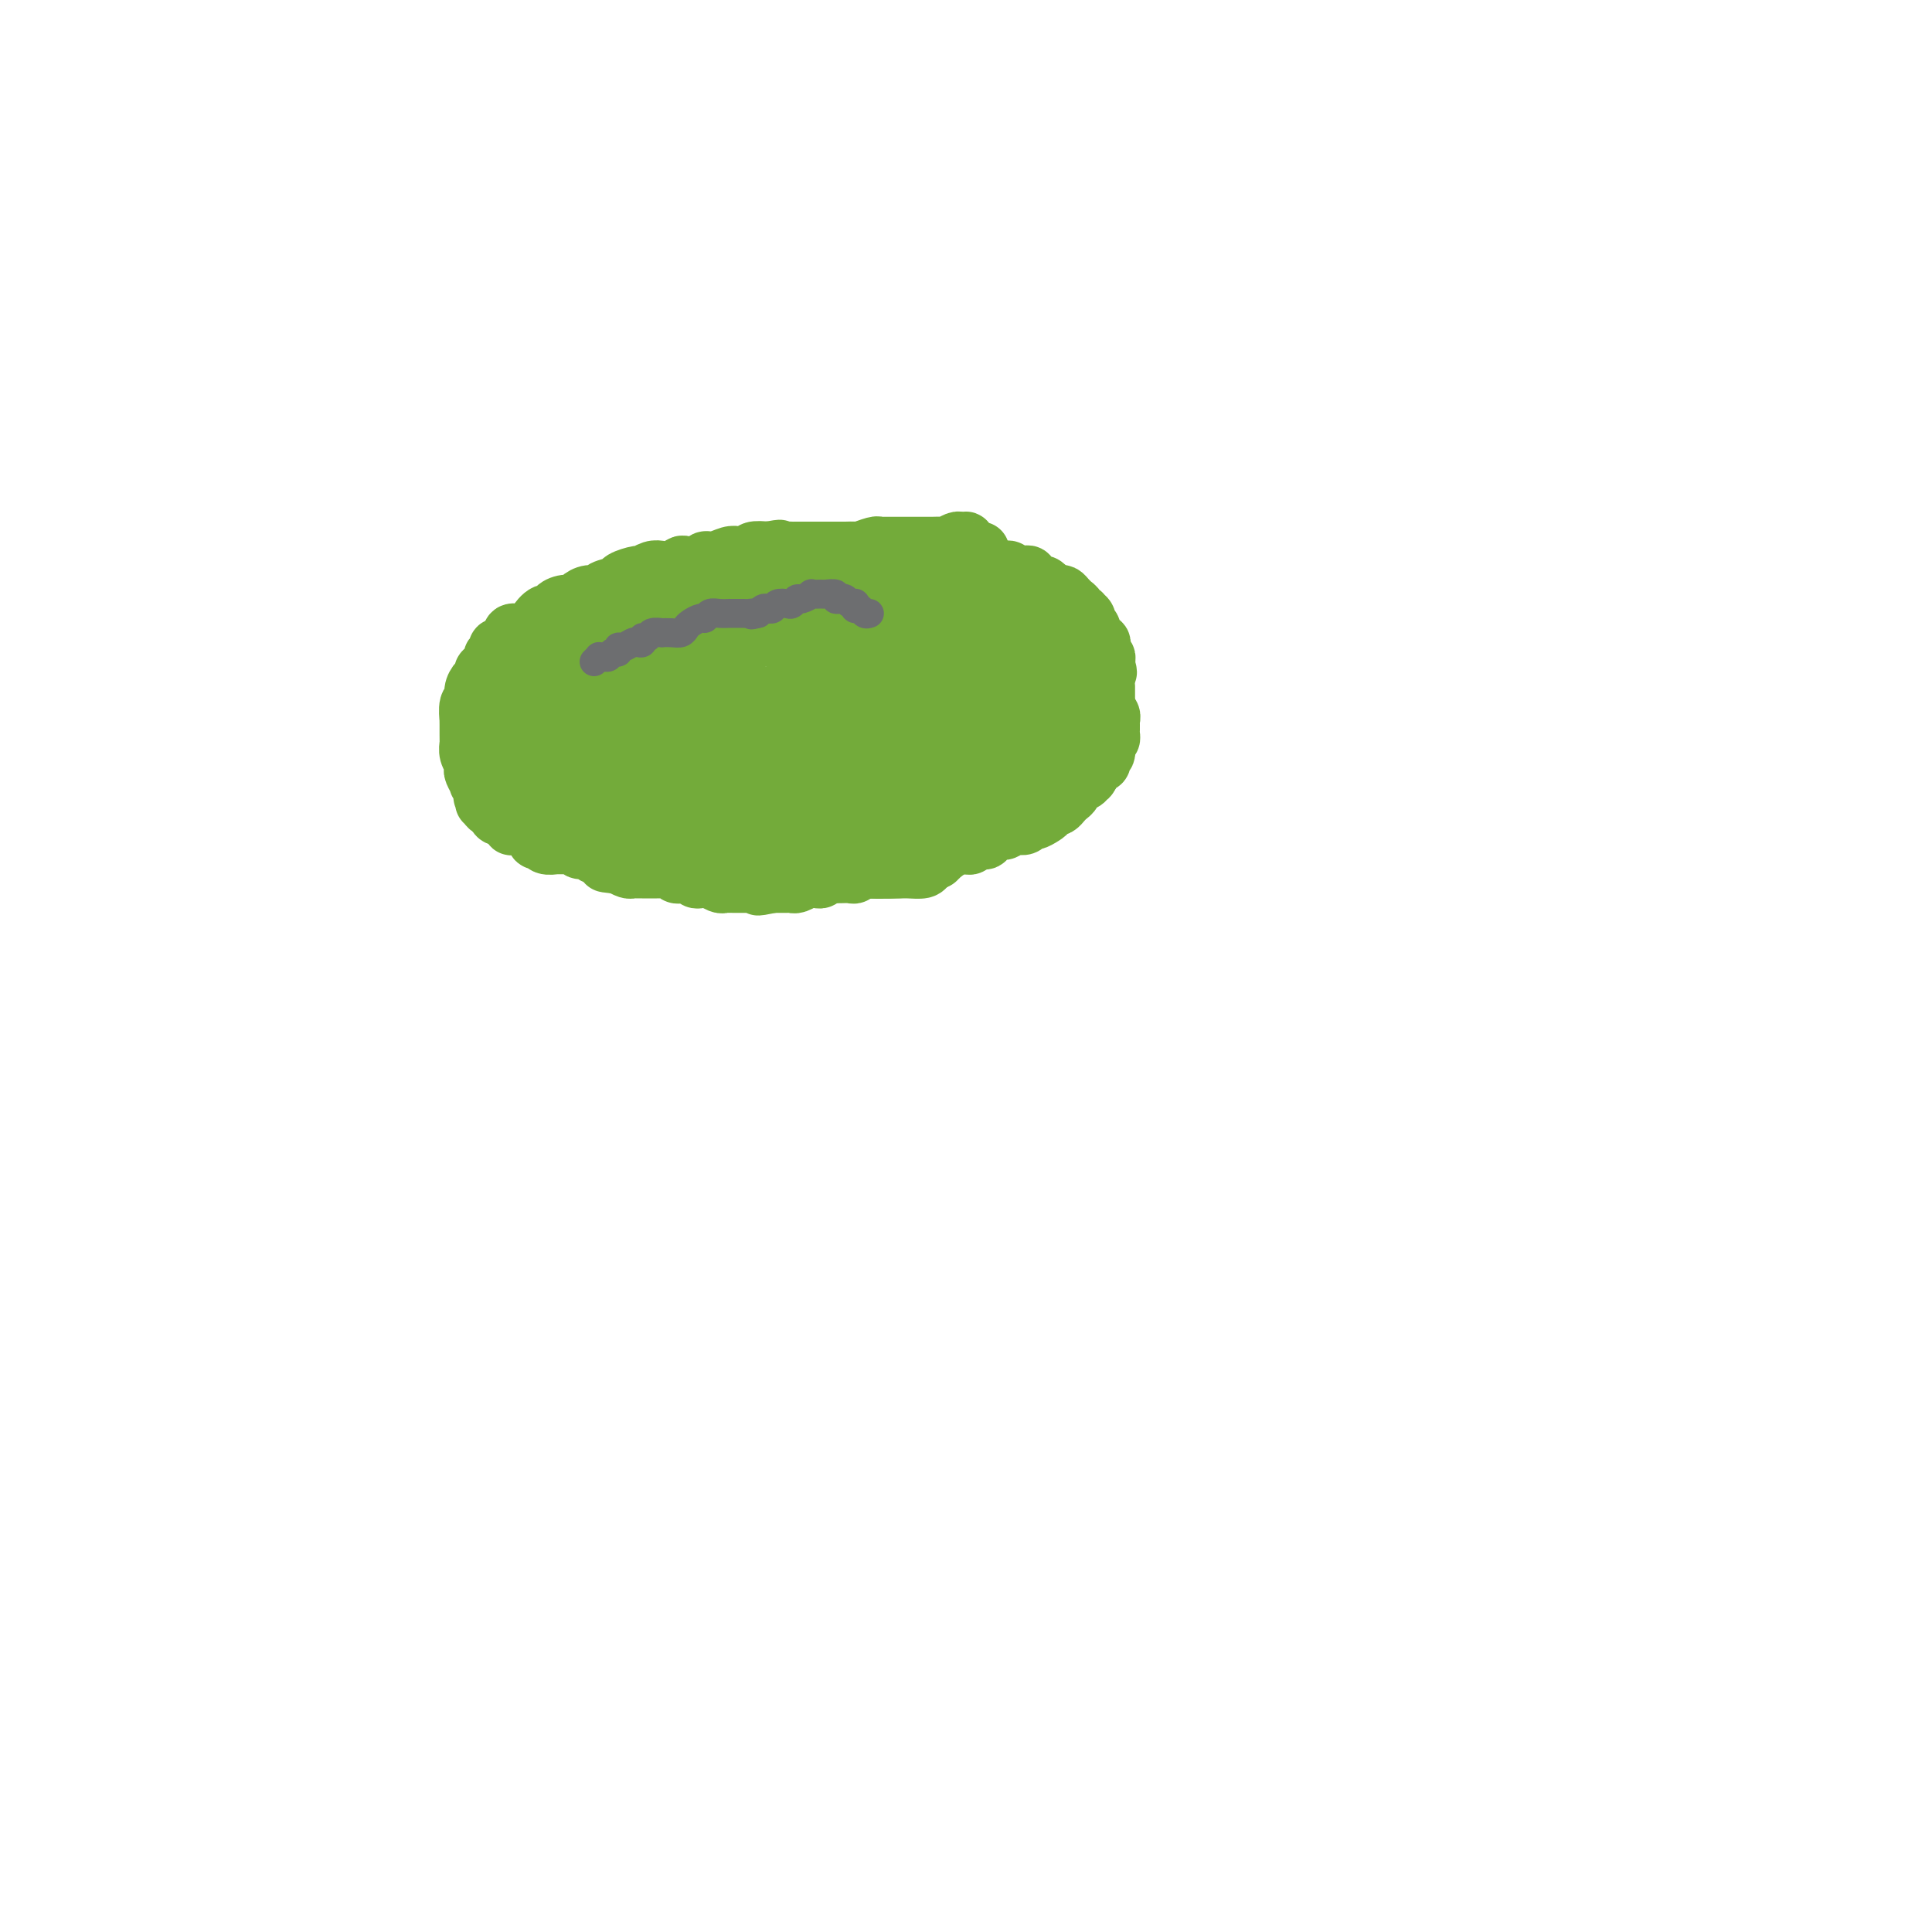 <svg viewBox='0 0 400 400' version='1.1' xmlns='http://www.w3.org/2000/svg' xmlns:xlink='http://www.w3.org/1999/xlink'><g fill='none' stroke='#73AB3A' stroke-width='12' stroke-linecap='round' stroke-linejoin='round'><path d='M137,159c0.334,0.000 0.668,0.000 1,0c0.332,0.000 0.661,0.000 1,0c0.339,0.000 0.686,0.000 1,0c0.314,0.000 0.595,0.000 1,0c0.405,0.000 0.935,0.000 1,0c0.065,0.000 -0.333,0.000 0,0c0.333,0.000 1.397,0.000 2,0c0.603,0.000 0.744,-0.000 1,0c0.256,0.000 0.628,0.000 1,0'/><path d='M146,159c1.346,0.001 0.211,0.004 0,0c-0.211,-0.004 0.503,-0.015 1,0c0.497,0.015 0.776,0.057 1,0c0.224,-0.057 0.392,-0.211 1,0c0.608,0.211 1.655,0.789 2,1c0.345,0.211 -0.014,0.057 0,0c0.014,-0.057 0.399,-0.015 1,0c0.601,0.015 1.418,0.004 2,0c0.582,-0.004 0.929,-0.001 1,0c0.071,0.001 -0.135,-0.001 0,0c0.135,0.001 0.610,0.004 1,0c0.390,-0.004 0.696,-0.015 1,0c0.304,0.015 0.606,0.057 1,0c0.394,-0.057 0.879,-0.211 1,0c0.121,0.211 -0.123,0.789 0,1c0.123,0.211 0.611,0.057 1,0c0.389,-0.057 0.678,-0.015 1,0c0.322,0.015 0.677,0.004 1,0c0.323,-0.004 0.615,-0.002 1,0c0.385,0.002 0.863,0.003 1,0c0.137,-0.003 -0.066,-0.011 0,0c0.066,0.011 0.402,0.041 1,0c0.598,-0.041 1.456,-0.155 2,0c0.544,0.155 0.772,0.577 1,1'/><path d='M168,162c4.252,0.464 3.881,0.124 4,0c0.119,-0.124 0.729,-0.033 1,0c0.271,0.033 0.205,0.009 1,0c0.795,-0.009 2.453,-0.002 3,0c0.547,0.002 -0.016,0.001 0,0c0.016,-0.001 0.610,-0.000 1,0c0.390,0.000 0.576,0.000 1,0c0.424,-0.000 1.086,-0.000 2,0c0.914,0.000 2.081,0.000 3,0c0.919,-0.000 1.591,-0.000 2,0c0.409,0.000 0.556,0.000 1,0c0.444,-0.000 1.184,-0.000 2,0c0.816,0.000 1.709,0.000 2,0c0.291,-0.000 -0.020,-0.000 0,0c0.020,0.000 0.372,-0.000 1,0c0.628,0.000 1.533,0.000 2,0c0.467,-0.000 0.495,-0.000 1,0c0.505,0.000 1.488,0.000 2,0c0.512,-0.000 0.553,-0.000 1,0c0.447,0.000 1.300,0.000 2,0c0.700,-0.000 1.248,-0.000 2,0c0.752,0.000 1.707,0.000 2,0c0.293,-0.000 -0.075,-0.000 0,0c0.075,0.000 0.594,0.001 1,0c0.406,-0.001 0.700,-0.003 1,0c0.300,0.003 0.605,0.012 1,0c0.395,-0.012 0.879,-0.044 1,0c0.121,0.044 -0.121,0.166 0,0c0.121,-0.166 0.606,-0.619 1,-1c0.394,-0.381 0.697,-0.691 1,-1'/><path d='M210,160c6.886,-0.305 3.101,-0.068 2,0c-1.101,0.068 0.483,-0.033 1,0c0.517,0.033 -0.034,0.201 0,0c0.034,-0.201 0.652,-0.772 1,-1c0.348,-0.228 0.426,-0.113 1,0c0.574,0.113 1.645,0.222 2,0c0.355,-0.222 -0.006,-0.777 0,-1c0.006,-0.223 0.379,-0.116 1,0c0.621,0.116 1.490,0.241 2,0c0.510,-0.241 0.661,-0.849 1,-1c0.339,-0.151 0.865,0.154 1,0c0.135,-0.154 -0.122,-0.767 0,-1c0.122,-0.233 0.624,-0.087 1,0c0.376,0.087 0.627,0.115 1,0c0.373,-0.115 0.870,-0.375 1,-1c0.130,-0.625 -0.105,-1.617 0,-2c0.105,-0.383 0.550,-0.158 1,0c0.450,0.158 0.905,0.250 1,0c0.095,-0.250 -0.171,-0.841 0,-1c0.171,-0.159 0.778,0.116 1,0c0.222,-0.116 0.060,-0.623 0,-1c-0.060,-0.377 -0.016,-0.626 0,-1c0.016,-0.374 0.005,-0.874 0,-1c-0.005,-0.126 -0.004,0.121 0,0c0.004,-0.121 0.011,-0.610 0,-1c-0.011,-0.390 -0.042,-0.682 0,-1c0.042,-0.318 0.155,-0.662 0,-1c-0.155,-0.338 -0.577,-0.669 -1,-1'/><path d='M227,145c0.083,-1.560 -0.709,-0.460 -1,0c-0.291,0.460 -0.082,0.282 0,0c0.082,-0.282 0.037,-0.667 0,-1c-0.037,-0.333 -0.065,-0.615 0,-1c0.065,-0.385 0.225,-0.873 0,-1c-0.225,-0.127 -0.835,0.107 -1,0c-0.165,-0.107 0.115,-0.554 0,-1c-0.115,-0.446 -0.623,-0.889 -1,-1c-0.377,-0.111 -0.622,0.111 -1,0c-0.378,-0.111 -0.889,-0.555 -1,-1c-0.111,-0.445 0.178,-0.890 0,-1c-0.178,-0.110 -0.822,0.115 -1,0c-0.178,-0.115 0.111,-0.571 0,-1c-0.111,-0.429 -0.622,-0.832 -1,-1c-0.378,-0.168 -0.623,-0.100 -1,0c-0.377,0.100 -0.885,0.233 -1,0c-0.115,-0.233 0.163,-0.832 0,-1c-0.163,-0.168 -0.766,0.096 -1,0c-0.234,-0.096 -0.101,-0.551 0,-1c0.101,-0.449 0.168,-0.891 0,-1c-0.168,-0.109 -0.570,0.114 -1,0c-0.430,-0.114 -0.889,-0.567 -1,-1c-0.111,-0.433 0.124,-0.847 0,-1c-0.124,-0.153 -0.607,-0.044 -1,0c-0.393,0.044 -0.697,0.022 -1,0'/><path d='M213,131c-2.118,-2.166 -0.413,-0.580 0,0c0.413,0.580 -0.468,0.155 -1,0c-0.532,-0.155 -0.716,-0.042 -1,0c-0.284,0.042 -0.667,0.011 -1,0c-0.333,-0.011 -0.614,-0.003 -1,0c-0.386,0.003 -0.877,0.000 -1,0c-0.123,-0.000 0.120,0.001 0,0c-0.120,-0.001 -0.605,-0.004 -1,0c-0.395,0.004 -0.701,0.016 -1,0c-0.299,-0.016 -0.591,-0.061 -1,0c-0.409,0.061 -0.936,0.227 -1,0c-0.064,-0.227 0.334,-0.845 0,-1c-0.334,-0.155 -1.399,0.155 -2,0c-0.601,-0.155 -0.737,-0.774 -1,-1c-0.263,-0.226 -0.653,-0.060 -1,0c-0.347,0.060 -0.653,0.012 -1,0c-0.347,-0.012 -0.737,0.011 -1,0c-0.263,-0.011 -0.399,-0.055 -1,0c-0.601,0.055 -1.667,0.211 -2,0c-0.333,-0.211 0.065,-0.789 0,-1c-0.065,-0.211 -0.595,-0.056 -1,0c-0.405,0.056 -0.686,0.011 -1,0c-0.314,-0.011 -0.662,0.011 -1,0c-0.338,-0.011 -0.668,-0.054 -1,0c-0.332,0.054 -0.666,0.207 -1,0c-0.334,-0.207 -0.667,-0.773 -1,-1c-0.333,-0.227 -0.667,-0.113 -1,0'/><path d='M188,127c-4.026,-0.618 -1.591,-0.165 -1,0c0.591,0.165 -0.664,0.040 -1,0c-0.336,-0.040 0.245,0.003 0,0c-0.245,-0.003 -1.318,-0.053 -2,0c-0.682,0.053 -0.975,0.210 -1,0c-0.025,-0.210 0.216,-0.788 0,-1c-0.216,-0.212 -0.889,-0.057 -1,0c-0.111,0.057 0.340,0.015 0,0c-0.340,-0.015 -1.471,-0.004 -2,0c-0.529,0.004 -0.456,0.001 -1,0c-0.544,-0.001 -1.704,-0.000 -2,0c-0.296,0.000 0.272,0.000 0,0c-0.272,-0.000 -1.385,-0.000 -2,0c-0.615,0.000 -0.733,0.000 -1,0c-0.267,-0.000 -0.681,-0.000 -1,0c-0.319,0.000 -0.541,0.000 -1,0c-0.459,-0.000 -1.156,-0.000 -2,0c-0.844,0.000 -1.835,0.000 -2,0c-0.165,-0.000 0.495,-0.001 0,0c-0.495,0.001 -2.145,0.004 -3,0c-0.855,-0.004 -0.914,-0.015 -1,0c-0.086,0.015 -0.198,0.057 -1,0c-0.802,-0.057 -2.295,-0.211 -3,0c-0.705,0.211 -0.623,0.788 -1,1c-0.377,0.212 -1.214,0.058 -2,0c-0.786,-0.058 -1.520,-0.019 -2,0c-0.480,0.019 -0.706,0.019 -1,0c-0.294,-0.019 -0.656,-0.057 -1,0c-0.344,0.057 -0.670,0.208 -1,0c-0.330,-0.208 -0.666,-0.774 -1,-1c-0.334,-0.226 -0.667,-0.113 -1,0'/><path d='M150,126c-6.688,-0.397 -4.406,-0.891 -4,-1c0.406,-0.109 -1.062,0.167 -2,0c-0.938,-0.167 -1.347,-0.777 -2,-1c-0.653,-0.223 -1.551,-0.060 -2,0c-0.449,0.060 -0.449,0.016 -1,0c-0.551,-0.016 -1.653,-0.004 -2,0c-0.347,0.004 0.060,0.001 0,0c-0.060,-0.001 -0.589,-0.000 -1,0c-0.411,0.000 -0.704,0.000 -1,0c-0.296,-0.000 -0.594,-0.001 -1,0c-0.406,0.001 -0.921,0.004 -1,0c-0.079,-0.004 0.277,-0.015 0,0c-0.277,0.015 -1.188,0.057 -2,0c-0.812,-0.057 -1.527,-0.212 -2,0c-0.473,0.212 -0.706,0.792 -1,1c-0.294,0.208 -0.650,0.046 -1,0c-0.350,-0.046 -0.693,0.025 -1,0c-0.307,-0.025 -0.579,-0.146 -1,0c-0.421,0.146 -0.990,0.560 -1,1c-0.010,0.440 0.541,0.907 0,1c-0.541,0.093 -2.173,-0.186 -3,0c-0.827,0.186 -0.847,0.838 -1,1c-0.153,0.162 -0.437,-0.168 -1,0c-0.563,0.168 -1.405,0.832 -2,1c-0.595,0.168 -0.943,-0.161 -1,0c-0.057,0.161 0.177,0.813 0,1c-0.177,0.187 -0.765,-0.089 -1,0c-0.235,0.089 -0.118,0.545 0,1'/><path d='M115,131c-2.344,1.035 -1.202,0.124 -1,0c0.202,-0.124 -0.534,0.540 -1,1c-0.466,0.460 -0.661,0.716 -1,1c-0.339,0.284 -0.822,0.597 -1,1c-0.178,0.403 -0.051,0.896 0,1c0.051,0.104 0.028,-0.179 0,0c-0.028,0.179 -0.059,0.822 0,1c0.059,0.178 0.210,-0.109 0,0c-0.210,0.109 -0.781,0.614 -1,1c-0.219,0.386 -0.087,0.654 0,1c0.087,0.346 0.129,0.770 0,1c-0.129,0.230 -0.431,0.264 -1,1c-0.569,0.736 -1.406,2.173 -2,4c-0.594,1.827 -0.944,4.044 -1,5c-0.056,0.956 0.181,0.651 0,1c-0.181,0.349 -0.782,1.351 -1,2c-0.218,0.649 -0.055,0.944 0,1c0.055,0.056 -0.000,-0.129 0,0c0.000,0.129 0.056,0.570 0,1c-0.056,0.430 -0.222,0.847 0,1c0.222,0.153 0.833,0.041 1,0c0.167,-0.041 -0.110,-0.011 0,0c0.110,0.011 0.607,0.003 1,0c0.393,-0.003 0.684,-0.001 1,0c0.316,0.001 0.658,0.000 1,0'/><path d='M109,155c0.781,-0.226 0.734,-0.793 1,-1c0.266,-0.207 0.844,-0.056 1,0c0.156,0.056 -0.112,0.015 0,0c0.112,-0.015 0.604,-0.004 1,0c0.396,0.004 0.698,0.001 1,0c0.302,-0.001 0.606,-0.000 1,0c0.394,0.000 0.878,0.000 1,0c0.122,-0.000 -0.117,0.000 0,0c0.117,-0.000 0.591,-0.000 1,0c0.409,0.000 0.753,0.000 1,0c0.247,-0.000 0.399,-0.001 1,0c0.601,0.001 1.653,0.004 2,0c0.347,-0.004 -0.012,-0.016 0,0c0.012,0.016 0.394,0.061 1,0c0.606,-0.061 1.437,-0.226 2,0c0.563,0.226 0.858,0.844 1,1c0.142,0.156 0.132,-0.150 0,0c-0.132,0.150 -0.386,0.757 0,1c0.386,0.243 1.412,0.121 2,0c0.588,-0.121 0.738,-0.243 1,0c0.262,0.243 0.634,0.850 1,1c0.366,0.150 0.724,-0.157 1,0c0.276,0.157 0.468,0.778 1,1c0.532,0.222 1.402,0.046 2,0c0.598,-0.046 0.923,0.039 1,0c0.077,-0.039 -0.095,-0.203 0,0c0.095,0.203 0.456,0.772 1,1c0.544,0.228 1.272,0.114 2,0'/><path d='M136,159c2.395,1.017 0.883,1.061 1,1c0.117,-0.061 1.862,-0.227 3,0c1.138,0.227 1.667,0.845 2,1c0.333,0.155 0.469,-0.155 1,0c0.531,0.155 1.455,0.774 2,1c0.545,0.226 0.710,0.061 1,0c0.290,-0.061 0.704,-0.016 1,0c0.296,0.016 0.475,0.004 1,0c0.525,-0.004 1.397,-0.001 2,0c0.603,0.001 0.937,0.000 1,0c0.063,-0.000 -0.144,-0.000 0,0c0.144,0.000 0.638,0.000 1,0c0.362,-0.000 0.590,-0.000 1,0c0.410,0.000 1.000,0.000 1,0c-0.000,-0.000 -0.591,-0.000 -1,0c-0.409,0.000 -0.635,0.000 -1,0c-0.365,-0.000 -0.870,-0.000 -1,0c-0.130,0.000 0.116,0.000 0,0c-0.116,-0.000 -0.595,-0.000 -1,0c-0.405,0.000 -0.738,0.000 -1,0c-0.262,-0.000 -0.455,-0.000 -1,0c-0.545,0.000 -1.441,0.000 -2,0c-0.559,-0.000 -0.779,-0.000 -1,0'/><path d='M145,162c-1.335,-0.000 -0.672,-0.000 -1,0c-0.328,0.000 -1.646,0.000 -2,0c-0.354,-0.000 0.255,-0.000 0,0c-0.255,0.000 -1.373,0.000 -2,0c-0.627,-0.000 -0.763,-0.000 -1,0c-0.237,0.000 -0.574,0.000 -1,0c-0.426,-0.000 -0.941,-0.000 -1,0c-0.059,0.000 0.339,0.000 0,0c-0.339,-0.000 -1.414,-0.000 -2,0c-0.586,0.000 -0.682,0.000 -1,0c-0.318,-0.000 -0.859,-0.000 -1,0c-0.141,0.000 0.117,0.000 0,0c-0.117,-0.000 -0.609,-0.001 -1,0c-0.391,0.001 -0.681,0.004 -1,0c-0.319,-0.004 -0.666,-0.016 -1,0c-0.334,0.016 -0.653,0.061 -1,0c-0.347,-0.061 -0.722,-0.226 -1,0c-0.278,0.226 -0.459,0.845 -1,1c-0.541,0.155 -1.440,-0.155 -2,0c-0.560,0.155 -0.779,0.773 -1,1c-0.221,0.227 -0.444,0.061 -1,0c-0.556,-0.061 -1.445,-0.016 -2,0c-0.555,0.016 -0.778,0.005 -1,0c-0.222,-0.005 -0.445,-0.004 -1,0c-0.555,0.004 -1.444,0.011 -2,0c-0.556,-0.011 -0.779,-0.042 -1,0c-0.221,0.042 -0.441,0.156 -1,0c-0.559,-0.156 -1.458,-0.580 -2,-1c-0.542,-0.420 -0.726,-0.834 -1,-1c-0.274,-0.166 -0.637,-0.083 -1,0'/><path d='M111,162c-5.261,-0.012 -1.414,-0.041 0,0c1.414,0.041 0.394,0.151 0,0c-0.394,-0.151 -0.161,-0.563 0,-1c0.161,-0.437 0.249,-0.901 0,-1c-0.249,-0.099 -0.836,0.166 -1,0c-0.164,-0.166 0.096,-0.762 0,-1c-0.096,-0.238 -0.548,-0.119 -1,0'/><path d='M109,159c-0.491,-0.460 -0.719,-0.109 -1,0c-0.281,0.109 -0.615,-0.023 -1,0c-0.385,0.023 -0.820,0.202 -1,0c-0.180,-0.202 -0.105,-0.785 0,-1c0.105,-0.215 0.238,-0.061 0,0c-0.238,0.061 -0.849,0.028 -1,0c-0.151,-0.028 0.157,-0.050 0,0c-0.157,0.050 -0.778,0.172 -1,0c-0.222,-0.172 -0.045,-0.637 0,-1c0.045,-0.363 -0.040,-0.623 0,-1c0.040,-0.377 0.207,-0.871 0,-1c-0.207,-0.129 -0.788,0.106 -1,0c-0.212,-0.106 -0.057,-0.554 0,-1c0.057,-0.446 0.015,-0.889 0,-1c-0.015,-0.111 -0.004,0.111 0,0c0.004,-0.111 0.002,-0.556 0,-1'/><path d='M103,152c-0.928,-1.266 -0.249,-0.931 0,-1c0.249,-0.069 0.067,-0.543 0,-1c-0.067,-0.457 -0.018,-0.895 0,-1c0.018,-0.105 0.005,0.125 0,0c-0.005,-0.125 -0.001,-0.606 0,-1c0.001,-0.394 0.001,-0.701 0,-1c-0.001,-0.299 -0.001,-0.591 0,-1c0.001,-0.409 0.004,-0.935 0,-1c-0.004,-0.065 -0.015,0.333 0,0c0.015,-0.333 0.056,-1.395 0,-2c-0.056,-0.605 -0.207,-0.754 0,-1c0.207,-0.246 0.774,-0.591 1,-1c0.226,-0.409 0.113,-0.883 0,-1c-0.113,-0.117 -0.226,0.123 0,0c0.226,-0.123 0.793,-0.610 1,-1c0.207,-0.390 0.056,-0.682 0,-1c-0.056,-0.318 -0.016,-0.662 0,-1c0.016,-0.338 0.008,-0.669 0,-1'/><path d='M105,136c0.536,-2.488 0.876,-0.709 1,0c0.124,0.709 0.034,0.349 0,0c-0.034,-0.349 -0.010,-0.686 0,-1c0.010,-0.314 0.006,-0.605 0,-1c-0.006,-0.395 -0.013,-0.894 0,-1c0.013,-0.106 0.045,0.182 0,0c-0.045,-0.182 -0.166,-0.833 0,-1c0.166,-0.167 0.618,0.151 1,0c0.382,-0.151 0.695,-0.773 1,-1c0.305,-0.227 0.603,-0.061 1,0c0.397,0.061 0.894,0.016 1,0c0.106,-0.016 -0.179,-0.005 0,0c0.179,0.005 0.821,0.002 1,0c0.179,-0.002 -0.106,-0.005 0,0c0.106,0.005 0.602,0.016 1,0c0.398,-0.016 0.698,-0.061 1,0c0.302,0.061 0.606,0.226 1,0c0.394,-0.226 0.879,-0.844 1,-1c0.121,-0.156 -0.121,0.150 0,0c0.121,-0.150 0.606,-0.757 1,-1c0.394,-0.243 0.697,-0.121 1,0'/><path d='M117,129c1.576,-0.244 1.017,0.145 1,0c-0.017,-0.145 0.507,-0.824 1,-1c0.493,-0.176 0.955,0.150 1,0c0.045,-0.150 -0.328,-0.776 0,-1c0.328,-0.224 1.358,-0.045 2,0c0.642,0.045 0.897,-0.043 1,0c0.103,0.043 0.054,0.218 1,0c0.946,-0.218 2.887,-0.829 4,-1c1.113,-0.171 1.397,0.098 2,0c0.603,-0.098 1.524,-0.562 2,-1c0.476,-0.438 0.505,-0.849 1,-1c0.495,-0.151 1.455,-0.040 2,0c0.545,0.040 0.675,0.011 1,0c0.325,-0.011 0.847,-0.003 1,0c0.153,0.003 -0.061,0.001 0,0c0.061,-0.001 0.398,-0.000 1,0c0.602,0.000 1.470,0.000 2,0c0.530,-0.000 0.723,-0.000 1,0c0.277,0.000 0.637,0.000 1,0c0.363,-0.000 0.727,-0.000 1,0c0.273,0.000 0.454,0.000 1,0c0.546,-0.000 1.455,-0.000 2,0c0.545,0.000 0.724,0.000 1,0c0.276,-0.000 0.647,-0.000 1,0c0.353,0.000 0.686,0.000 1,0c0.314,-0.000 0.608,-0.000 1,0c0.392,0.000 0.881,0.000 1,0c0.119,-0.000 -0.133,-0.000 0,0c0.133,0.000 0.651,0.000 1,0c0.349,-0.000 0.528,-0.000 1,0c0.472,0.000 1.236,0.000 2,0'/><path d='M155,124c3.046,0.000 0.662,0.000 0,0c-0.662,-0.000 0.400,-0.000 1,0c0.600,0.000 0.738,0.001 1,0c0.262,-0.001 0.646,-0.004 1,0c0.354,0.004 0.676,0.015 1,0c0.324,-0.015 0.648,-0.057 1,0c0.352,0.057 0.732,0.211 1,0c0.268,-0.211 0.424,-0.789 1,-1c0.576,-0.211 1.572,-0.057 2,0c0.428,0.057 0.289,0.015 1,0c0.711,-0.015 2.271,-0.004 3,0c0.729,0.004 0.628,0.001 1,0c0.372,-0.001 1.218,-0.000 2,0c0.782,0.000 1.501,0.000 2,0c0.499,-0.000 0.778,-0.000 1,0c0.222,0.000 0.388,0.000 1,0c0.612,-0.000 1.670,-0.000 2,0c0.330,0.000 -0.066,0.000 0,0c0.066,-0.000 0.596,-0.000 1,0c0.404,0.000 0.682,0.000 1,0c0.318,-0.000 0.677,-0.000 1,0c0.323,0.000 0.611,0.000 1,0c0.389,-0.000 0.878,-0.000 1,0c0.122,0.000 -0.122,0.000 0,0c0.122,-0.000 0.610,-0.000 1,0c0.390,0.000 0.681,0.000 1,0c0.319,-0.000 0.666,-0.000 1,0c0.334,0.000 0.657,0.000 1,0c0.343,-0.000 0.708,-0.000 1,0c0.292,0.000 0.512,0.000 1,0c0.488,-0.000 1.244,-0.000 2,0'/><path d='M190,123c5.664,-0.155 2.324,-0.041 1,0c-1.324,0.041 -0.632,0.011 0,0c0.632,-0.011 1.203,-0.003 2,0c0.797,0.003 1.819,-0.000 2,0c0.181,0.000 -0.481,0.004 0,0c0.481,-0.004 2.103,-0.016 3,0c0.897,0.016 1.069,0.061 2,0c0.931,-0.061 2.622,-0.228 4,0c1.378,0.228 2.443,0.850 3,1c0.557,0.150 0.608,-0.171 1,0c0.392,0.171 1.126,0.834 2,1c0.874,0.166 1.887,-0.166 3,0c1.113,0.166 2.326,0.828 3,1c0.674,0.172 0.810,-0.147 1,0c0.190,0.147 0.433,0.760 1,1c0.567,0.240 1.457,0.107 2,0c0.543,-0.107 0.738,-0.187 1,0c0.262,0.187 0.591,0.643 1,1c0.409,0.357 0.898,0.617 1,1c0.102,0.383 -0.184,0.890 0,1c0.184,0.110 0.838,-0.177 1,0c0.162,0.177 -0.167,0.817 0,1c0.167,0.183 0.830,-0.092 1,0c0.170,0.092 -0.151,0.549 0,1c0.151,0.451 0.776,0.894 1,1c0.224,0.106 0.046,-0.126 0,0c-0.046,0.126 0.040,0.611 0,1c-0.040,0.389 -0.207,0.682 0,1c0.207,0.318 0.786,0.663 1,1c0.214,0.337 0.061,0.668 0,1c-0.061,0.332 -0.031,0.666 0,1'/><path d='M227,138c1.309,1.864 1.083,1.024 1,1c-0.083,-0.024 -0.022,0.767 0,1c0.022,0.233 0.006,-0.093 0,0c-0.006,0.093 -0.001,0.603 0,1c0.001,0.397 -0.001,0.680 0,1c0.001,0.320 0.004,0.677 0,1c-0.004,0.323 -0.016,0.611 0,1c0.016,0.389 0.061,0.877 0,1c-0.061,0.123 -0.226,-0.121 0,0c0.226,0.121 0.845,0.606 1,1c0.155,0.394 -0.155,0.697 0,1c0.155,0.303 0.774,0.606 1,1c0.226,0.394 0.060,0.879 0,1c-0.060,0.121 -0.015,-0.122 0,0c0.015,0.122 0.001,0.607 0,1c-0.001,0.393 0.010,0.693 0,1c-0.010,0.307 -0.041,0.621 0,1c0.041,0.379 0.155,0.823 0,1c-0.155,0.177 -0.577,0.089 -1,0'/><path d='M229,153c0.293,2.422 0.027,0.978 0,1c-0.027,0.022 0.185,1.509 0,2c-0.185,0.491 -0.766,-0.013 -1,0c-0.234,0.013 -0.119,0.543 0,1c0.119,0.457 0.242,0.839 0,1c-0.242,0.161 -0.849,0.099 -1,0c-0.151,-0.099 0.153,-0.237 0,0c-0.153,0.237 -0.762,0.848 -1,1c-0.238,0.152 -0.105,-0.155 0,0c0.105,0.155 0.182,0.774 0,1c-0.182,0.226 -0.622,0.061 -1,0c-0.378,-0.061 -0.693,-0.016 -1,0c-0.307,0.016 -0.607,0.004 -1,0c-0.393,-0.004 -0.879,-0.001 -1,0c-0.121,0.001 0.122,0.000 0,0c-0.122,-0.000 -0.611,-0.000 -1,0c-0.389,0.000 -0.679,0.000 -1,0c-0.321,-0.000 -0.674,-0.000 -1,0c-0.326,0.000 -0.626,0.000 -1,0c-0.374,-0.000 -0.821,-0.000 -1,0c-0.179,0.000 -0.089,0.000 0,0'/><path d='M217,160c-1.415,0.000 -0.953,0.000 -1,0c-0.047,-0.000 -0.604,-0.000 -1,0c-0.396,0.000 -0.631,0.000 -1,0c-0.369,-0.000 -0.873,-0.001 -1,0c-0.127,0.001 0.125,0.004 0,0c-0.125,-0.004 -0.625,-0.015 -1,0c-0.375,0.015 -0.626,0.057 -1,0c-0.374,-0.057 -0.870,-0.211 -1,0c-0.130,0.211 0.106,0.789 0,1c-0.106,0.211 -0.554,0.057 -1,0c-0.446,-0.057 -0.889,-0.015 -1,0c-0.111,0.015 0.111,0.004 0,0c-0.111,-0.004 -0.556,-0.002 -1,0'/><path d='M207,161c-1.935,0.155 -1.774,0.041 -2,0c-0.226,-0.041 -0.839,-0.011 -1,0c-0.161,0.011 0.130,0.003 0,0c-0.130,-0.003 -0.679,-0.001 -1,0c-0.321,0.001 -0.413,0.000 -1,0c-0.587,-0.000 -1.670,-0.000 -2,0c-0.330,0.000 0.094,0.000 0,0c-0.094,-0.000 -0.706,-0.000 -1,0c-0.294,0.000 -0.269,0.000 -1,0c-0.731,-0.000 -2.220,-0.000 -3,0c-0.780,0.000 -0.853,0.000 -1,0c-0.147,-0.000 -0.367,-0.001 -1,0c-0.633,0.001 -1.679,0.004 -2,0c-0.321,-0.004 0.083,-0.015 0,0c-0.083,0.015 -0.652,0.057 -1,0c-0.348,-0.057 -0.474,-0.211 -1,0c-0.526,0.211 -1.450,0.789 -2,1c-0.550,0.211 -0.725,0.057 -1,0c-0.275,-0.057 -0.651,-0.015 -1,0c-0.349,0.015 -0.671,0.004 -1,0c-0.329,-0.004 -0.665,-0.001 -1,0c-0.335,0.001 -0.667,0.001 -1,0'/><path d='M182,162c-3.820,0.171 -0.869,0.098 0,0c0.869,-0.098 -0.345,-0.223 -1,0c-0.655,0.223 -0.753,0.792 -1,1c-0.247,0.208 -0.644,0.055 -1,0c-0.356,-0.055 -0.673,-0.011 -1,0c-0.327,0.011 -0.666,-0.011 -1,0c-0.334,0.011 -0.663,0.056 -1,0c-0.337,-0.056 -0.682,-0.211 -1,0c-0.318,0.211 -0.610,0.789 -1,1c-0.390,0.211 -0.878,0.057 -1,0c-0.122,-0.057 0.122,-0.015 0,0c-0.122,0.015 -0.611,0.004 -1,0c-0.389,-0.004 -0.678,-0.001 -1,0c-0.322,0.001 -0.678,-0.001 -1,0c-0.322,0.001 -0.611,0.004 -1,0c-0.389,-0.004 -0.877,-0.015 -1,0c-0.123,0.015 0.121,0.057 0,0c-0.121,-0.057 -0.606,-0.211 -1,0c-0.394,0.211 -0.697,0.789 -1,1c-0.303,0.211 -0.606,0.057 -1,0c-0.394,-0.057 -0.879,-0.015 -1,0c-0.121,0.015 0.121,0.003 0,0c-0.121,-0.003 -0.605,0.003 -1,0c-0.395,-0.003 -0.703,-0.015 -1,0c-0.297,0.015 -0.585,0.055 -1,0c-0.415,-0.055 -0.958,-0.207 -1,0c-0.042,0.207 0.417,0.773 0,1c-0.417,0.227 -1.708,0.113 -3,0'/><path d='M157,166c-3.986,0.619 -1.451,0.166 -1,0c0.451,-0.166 -1.184,-0.044 -2,0c-0.816,0.044 -0.814,0.012 -1,0c-0.186,-0.012 -0.559,-0.003 -1,0c-0.441,0.003 -0.948,0.002 -1,0c-0.052,-0.002 0.352,-0.004 0,0c-0.352,0.004 -1.460,0.015 -2,0c-0.540,-0.015 -0.512,-0.056 -1,0c-0.488,0.056 -1.491,0.208 -2,0c-0.509,-0.208 -0.525,-0.778 -1,-1c-0.475,-0.222 -1.409,-0.098 -2,0c-0.591,0.098 -0.839,0.170 -1,0c-0.161,-0.170 -0.237,-0.581 -1,-1c-0.763,-0.419 -2.214,-0.844 -3,-1c-0.786,-0.156 -0.906,-0.042 -1,0c-0.094,0.042 -0.160,0.011 -1,0c-0.840,-0.011 -2.453,-0.003 -3,0c-0.547,0.003 -0.026,0.001 0,0c0.026,-0.001 -0.441,-0.000 -1,0c-0.559,0.000 -1.209,0.000 -2,0c-0.791,-0.000 -1.723,-0.000 -2,0c-0.277,0.000 0.099,0.000 0,0c-0.099,-0.000 -0.674,-0.000 -1,0c-0.326,0.000 -0.401,0.000 -1,0c-0.599,-0.000 -1.720,-0.000 -2,0c-0.280,0.000 0.280,0.000 0,0c-0.280,-0.000 -1.401,-0.000 -2,0c-0.599,0.000 -0.676,0.000 -1,0c-0.324,-0.000 -0.895,-0.000 -1,0c-0.105,0.000 0.256,0.000 0,0c-0.256,-0.000 -1.128,-0.000 -2,0'/><path d='M118,163c-6.216,-0.464 -2.257,-0.124 -1,0c1.257,0.124 -0.188,0.033 -1,0c-0.812,-0.033 -0.992,-0.008 -1,0c-0.008,0.008 0.156,-0.002 0,0c-0.156,0.002 -0.630,0.015 -1,0c-0.370,-0.015 -0.635,-0.056 -1,0c-0.365,0.056 -0.830,0.211 -1,0c-0.170,-0.211 -0.046,-0.788 0,-1c0.046,-0.212 0.013,-0.061 0,0c-0.013,0.061 -0.007,0.030 0,0'/><path d='M121,142c0.000,0.000 0.100,0.100 0.1,0.1'/><path d='M141,158c0.209,0.421 0.418,0.841 0,1c-0.418,0.159 -1.463,0.056 -1,0c0.463,-0.056 2.434,-0.067 3,0c0.566,0.067 -0.275,0.211 3,0c3.275,-0.211 10.664,-0.778 14,-1c3.336,-0.222 2.620,-0.100 5,0c2.380,0.100 7.857,0.179 11,0c3.143,-0.179 3.952,-0.617 5,-1c1.048,-0.383 2.336,-0.711 3,-1c0.664,-0.289 0.704,-0.539 1,-1c0.296,-0.461 0.848,-1.132 1,-2c0.152,-0.868 -0.094,-1.931 -1,-3c-0.906,-1.069 -2.470,-2.144 -5,-3c-2.530,-0.856 -6.025,-1.494 -9,-2c-2.975,-0.506 -5.430,-0.882 -8,-1c-2.570,-0.118 -5.254,0.021 -8,0c-2.746,-0.021 -5.553,-0.203 -7,0c-1.447,0.203 -1.535,0.792 -2,1c-0.465,0.208 -1.306,0.034 -2,0c-0.694,-0.034 -1.242,0.071 -1,0c0.242,-0.071 1.273,-0.317 3,0c1.727,0.317 4.148,1.196 7,2c2.852,0.804 6.134,1.532 9,2c2.866,0.468 5.315,0.675 7,1c1.685,0.325 2.606,0.768 4,1c1.394,0.232 3.260,0.255 4,0c0.740,-0.255 0.354,-0.787 0,-1c-0.354,-0.213 -0.677,-0.106 -1,0'/><path d='M176,150c2.785,0.200 -6.251,-1.799 -12,-3c-5.749,-1.201 -8.210,-1.605 -13,-2c-4.790,-0.395 -11.910,-0.781 -15,-1c-3.090,-0.219 -2.151,-0.272 -3,0c-0.849,0.272 -3.485,0.870 -5,1c-1.515,0.130 -1.909,-0.208 -2,0c-0.091,0.208 0.121,0.962 1,2c0.879,1.038 2.426,2.359 5,4c2.574,1.641 6.174,3.602 10,5c3.826,1.398 7.876,2.232 11,3c3.124,0.768 5.320,1.471 7,2c1.680,0.529 2.843,0.886 4,1c1.157,0.114 2.307,-0.014 3,0c0.693,0.014 0.929,0.171 1,0c0.071,-0.171 -0.024,-0.671 0,-1c0.024,-0.329 0.167,-0.488 -1,-1c-1.167,-0.512 -3.643,-1.378 -7,-2c-3.357,-0.622 -7.596,-1.000 -12,-1c-4.404,0.000 -8.975,0.378 -13,1c-4.025,0.622 -7.505,1.487 -10,2c-2.495,0.513 -4.005,0.674 -5,1c-0.995,0.326 -1.473,0.817 -2,1c-0.527,0.183 -1.101,0.059 -1,0c0.101,-0.059 0.878,-0.054 2,0c1.122,0.054 2.591,0.156 5,0c2.409,-0.156 5.759,-0.570 9,-1c3.241,-0.430 6.374,-0.878 10,-2c3.626,-1.122 7.745,-2.919 10,-4c2.255,-1.081 2.646,-1.445 3,-2c0.354,-0.555 0.673,-1.301 1,-2c0.327,-0.699 0.664,-1.349 1,-2'/><path d='M158,149c2.085,-2.095 -0.202,-2.331 -2,-3c-1.798,-0.669 -3.108,-1.769 -5,-3c-1.892,-1.231 -4.365,-2.592 -7,-3c-2.635,-0.408 -5.432,0.138 -8,0c-2.568,-0.138 -4.909,-0.961 -7,-1c-2.091,-0.039 -3.934,0.707 -5,1c-1.066,0.293 -1.355,0.135 -2,0c-0.645,-0.135 -1.645,-0.247 -2,0c-0.355,0.247 -0.065,0.852 0,1c0.065,0.148 -0.094,-0.160 0,0c0.094,0.160 0.442,0.789 1,1c0.558,0.211 1.325,0.005 2,0c0.675,-0.005 1.257,0.191 2,0c0.743,-0.191 1.645,-0.769 3,-1c1.355,-0.231 3.162,-0.114 4,0c0.838,0.114 0.706,0.227 1,0c0.294,-0.227 1.015,-0.794 1,-1c-0.015,-0.206 -0.764,-0.052 -2,0c-1.236,0.052 -2.957,0.003 -4,0c-1.043,-0.003 -1.409,0.042 -2,0c-0.591,-0.042 -1.409,-0.170 -2,0c-0.591,0.170 -0.955,0.638 -1,1c-0.045,0.362 0.229,0.619 0,1c-0.229,0.381 -0.961,0.887 -1,1c-0.039,0.113 0.614,-0.166 1,0c0.386,0.166 0.506,0.776 1,1c0.494,0.224 1.364,0.060 2,0c0.636,-0.060 1.039,-0.017 2,0c0.961,0.017 2.481,0.009 4,0'/><path d='M132,144c1.728,-0.023 1.049,-0.581 1,-1c-0.049,-0.419 0.533,-0.698 1,-1c0.467,-0.302 0.820,-0.628 1,-1c0.180,-0.372 0.186,-0.792 0,-1c-0.186,-0.208 -0.565,-0.206 -1,0c-0.435,0.206 -0.927,0.615 -2,1c-1.073,0.385 -2.728,0.744 -4,1c-1.272,0.256 -2.160,0.408 -3,1c-0.840,0.592 -1.631,1.622 -2,2c-0.369,0.378 -0.318,0.102 0,0c0.318,-0.102 0.901,-0.030 1,0c0.099,0.030 -0.285,0.019 0,0c0.285,-0.019 1.240,-0.046 2,0c0.760,0.046 1.325,0.166 2,0c0.675,-0.166 1.459,-0.619 2,-1c0.541,-0.381 0.837,-0.691 1,-1c0.163,-0.309 0.191,-0.616 0,-1c-0.191,-0.384 -0.602,-0.846 -1,-1c-0.398,-0.154 -0.784,-0.000 -1,0c-0.216,0.000 -0.262,-0.154 -1,0c-0.738,0.154 -2.167,0.614 -3,1c-0.833,0.386 -1.072,0.696 -2,1c-0.928,0.304 -2.547,0.602 -3,1c-0.453,0.398 0.261,0.895 0,1c-0.261,0.105 -1.495,-0.182 -2,0c-0.505,0.182 -0.280,0.832 0,1c0.280,0.168 0.614,-0.147 1,0c0.386,0.147 0.825,0.756 1,1c0.175,0.244 0.088,0.122 0,0'/><path d='M120,147c-0.651,0.839 0.221,0.436 1,0c0.779,-0.436 1.463,-0.905 2,-1c0.537,-0.095 0.925,0.185 1,0c0.075,-0.185 -0.164,-0.835 0,-1c0.164,-0.165 0.732,0.155 1,0c0.268,-0.155 0.238,-0.784 0,-1c-0.238,-0.216 -0.683,-0.018 -1,0c-0.317,0.018 -0.506,-0.145 -1,0c-0.494,0.145 -1.294,0.599 -2,1c-0.706,0.401 -1.318,0.748 -2,1c-0.682,0.252 -1.435,0.407 -2,1c-0.565,0.593 -0.944,1.623 -1,2c-0.056,0.377 0.210,0.102 0,0c-0.210,-0.102 -0.895,-0.029 -1,0c-0.105,0.029 0.370,0.015 1,0c0.630,-0.015 1.414,-0.031 2,0c0.586,0.031 0.972,0.109 2,0c1.028,-0.109 2.696,-0.405 4,-1c1.304,-0.595 2.244,-1.490 3,-2c0.756,-0.510 1.330,-0.636 2,-1c0.670,-0.364 1.437,-0.966 2,-2c0.563,-1.034 0.920,-2.502 1,-3c0.080,-0.498 -0.119,-0.028 0,0c0.119,0.028 0.554,-0.385 0,-1c-0.554,-0.615 -2.099,-1.430 -3,-2c-0.901,-0.570 -1.159,-0.895 -2,-1c-0.841,-0.105 -2.265,0.010 -3,0c-0.735,-0.010 -0.781,-0.146 0,0c0.781,0.146 2.391,0.573 4,1'/><path d='M128,137c1.561,0.554 3.462,1.440 6,2c2.538,0.560 5.712,0.795 8,1c2.288,0.205 3.690,0.380 5,1c1.310,0.620 2.530,1.683 4,2c1.470,0.317 3.191,-0.114 4,0c0.809,0.114 0.706,0.771 1,1c0.294,0.229 0.984,0.028 1,0c0.016,-0.028 -0.643,0.116 -1,0c-0.357,-0.116 -0.414,-0.493 -1,-1c-0.586,-0.507 -1.703,-1.145 -4,-2c-2.297,-0.855 -5.776,-1.928 -9,-3c-3.224,-1.072 -6.195,-2.144 -9,-3c-2.805,-0.856 -5.445,-1.497 -7,-2c-1.555,-0.503 -2.024,-0.867 -3,-1c-0.976,-0.133 -2.458,-0.036 -3,0c-0.542,0.036 -0.143,0.010 0,0c0.143,-0.010 0.029,-0.003 0,0c-0.029,0.003 0.027,0.001 1,0c0.973,-0.001 2.862,-0.001 5,0c2.138,0.001 4.525,0.004 9,0c4.475,-0.004 11.039,-0.015 15,0c3.961,0.015 5.319,0.056 7,0c1.681,-0.056 3.685,-0.211 5,0c1.315,0.211 1.941,0.786 3,1c1.059,0.214 2.552,0.068 3,0c0.448,-0.068 -0.149,-0.057 0,0c0.149,0.057 1.042,0.159 1,0c-0.042,-0.159 -1.021,-0.580 -2,-1'/><path d='M167,132c6.344,0.065 -1.295,0.228 -5,0c-3.705,-0.228 -3.474,-0.847 -4,-1c-0.526,-0.153 -1.807,0.160 -3,0c-1.193,-0.160 -2.298,-0.792 -3,-1c-0.702,-0.208 -1.000,0.009 -1,0c0.000,-0.009 0.299,-0.244 1,0c0.701,0.244 1.804,0.968 2,1c0.196,0.032 -0.516,-0.628 2,0c2.516,0.628 8.260,2.545 13,4c4.740,1.455 8.476,2.447 11,3c2.524,0.553 3.836,0.666 5,1c1.164,0.334 2.180,0.888 3,1c0.820,0.112 1.443,-0.220 2,0c0.557,0.220 1.047,0.992 1,1c-0.047,0.008 -0.629,-0.747 -1,-1c-0.371,-0.253 -0.529,-0.004 -1,0c-0.471,0.004 -1.256,-0.237 -3,-1c-1.744,-0.763 -4.447,-2.046 -7,-3c-2.553,-0.954 -4.954,-1.577 -7,-2c-2.046,-0.423 -3.736,-0.646 -5,-1c-1.264,-0.354 -2.104,-0.841 -3,-1c-0.896,-0.159 -1.850,0.009 -2,0c-0.150,-0.009 0.503,-0.194 1,0c0.497,0.194 0.838,0.766 1,1c0.162,0.234 0.146,0.129 2,1c1.854,0.871 5.578,2.717 9,4c3.422,1.283 6.541,2.004 10,3c3.459,0.996 7.257,2.267 10,3c2.743,0.733 4.431,0.928 7,1c2.569,0.072 6.020,0.021 8,0c1.980,-0.021 2.490,-0.010 3,0'/><path d='M213,145c3.166,-0.101 2.080,-0.855 2,-1c-0.080,-0.145 0.845,0.318 1,0c0.155,-0.318 -0.459,-1.417 -1,-2c-0.541,-0.583 -1.008,-0.651 -2,-1c-0.992,-0.349 -2.510,-0.980 -6,-2c-3.490,-1.020 -8.954,-2.428 -12,-3c-3.046,-0.572 -3.676,-0.309 -5,0c-1.324,0.309 -3.342,0.663 -4,1c-0.658,0.337 0.044,0.658 0,1c-0.044,0.342 -0.833,0.707 -1,1c-0.167,0.293 0.289,0.514 1,1c0.711,0.486 1.676,1.237 3,2c1.324,0.763 3.006,1.539 5,2c1.994,0.461 4.298,0.608 6,1c1.702,0.392 2.800,1.030 4,1c1.200,-0.030 2.503,-0.729 4,-1c1.497,-0.271 3.190,-0.113 4,0c0.810,0.113 0.738,0.180 1,0c0.262,-0.180 0.858,-0.609 1,-1c0.142,-0.391 -0.169,-0.746 0,-1c0.169,-0.254 0.819,-0.409 0,-1c-0.819,-0.591 -3.106,-1.620 -5,-2c-1.894,-0.380 -3.394,-0.113 -5,0c-1.606,0.113 -3.318,0.072 -4,0c-0.682,-0.072 -0.335,-0.174 -1,0c-0.665,0.174 -2.341,0.625 -3,1c-0.659,0.375 -0.301,0.675 0,1c0.301,0.325 0.545,0.675 1,1c0.455,0.325 1.123,0.626 2,1c0.877,0.374 1.965,0.821 3,1c1.035,0.179 2.018,0.089 3,0'/><path d='M205,145c2.030,0.680 2.605,0.379 3,0c0.395,-0.379 0.609,-0.834 1,-1c0.391,-0.166 0.960,-0.041 1,0c0.040,0.041 -0.448,-0.003 -1,0c-0.552,0.003 -1.167,0.053 -2,0c-0.833,-0.053 -1.883,-0.207 -3,0c-1.117,0.207 -2.300,0.777 -3,1c-0.700,0.223 -0.918,0.101 -1,0c-0.082,-0.101 -0.027,-0.181 0,0c0.027,0.181 0.028,0.623 0,1c-0.028,0.377 -0.083,0.689 0,1c0.083,0.311 0.306,0.619 1,1c0.694,0.381 1.861,0.834 3,1c1.139,0.166 2.252,0.046 3,0c0.748,-0.046 1.132,-0.019 2,0c0.868,0.019 2.220,0.029 3,0c0.780,-0.029 0.990,-0.099 1,0c0.010,0.099 -0.179,0.366 0,0c0.179,-0.366 0.725,-1.366 1,-2c0.275,-0.634 0.278,-0.903 0,-1c-0.278,-0.097 -0.839,-0.022 -1,0c-0.161,0.022 0.077,-0.008 0,0c-0.077,0.008 -0.468,0.054 -1,0c-0.532,-0.054 -1.204,-0.208 -2,0c-0.796,0.208 -1.716,0.777 -2,1c-0.284,0.223 0.068,0.101 0,0c-0.068,-0.101 -0.557,-0.181 -1,0c-0.443,0.181 -0.841,0.623 -1,1c-0.159,0.377 -0.080,0.688 0,1'/><path d='M206,149c-0.995,0.244 0.518,-0.144 1,0c0.482,0.144 -0.068,0.822 0,1c0.068,0.178 0.755,-0.144 1,0c0.245,0.144 0.047,0.756 0,1c-0.047,0.244 0.057,0.122 0,0c-0.057,-0.122 -0.277,-0.243 -1,0c-0.723,0.243 -1.950,0.850 -3,1c-1.050,0.150 -1.921,-0.156 -4,0c-2.079,0.156 -5.364,0.773 -7,1c-1.636,0.227 -1.624,0.065 -2,0c-0.376,-0.065 -1.140,-0.033 -2,0c-0.860,0.033 -1.816,0.066 -2,0c-0.184,-0.066 0.404,-0.232 1,0c0.596,0.232 1.199,0.862 2,1c0.801,0.138 1.800,-0.215 3,0c1.200,0.215 2.603,1.000 4,1c1.397,-0.000 2.790,-0.785 4,-1c1.210,-0.215 2.237,0.140 3,0c0.763,-0.140 1.262,-0.773 2,-1c0.738,-0.227 1.714,-0.046 2,0c0.286,0.046 -0.117,-0.043 0,0c0.117,0.043 0.753,0.218 1,0c0.247,-0.218 0.105,-0.828 0,-1c-0.105,-0.172 -0.173,0.094 -1,0c-0.827,-0.094 -2.414,-0.547 -4,-1'/><path d='M204,151c-2.339,-0.067 -6.187,0.767 -9,1c-2.813,0.233 -4.593,-0.135 -6,0c-1.407,0.135 -2.443,0.772 -3,1c-0.557,0.228 -0.635,0.046 -1,0c-0.365,-0.046 -1.018,0.045 -1,0c0.018,-0.045 0.705,-0.225 1,0c0.295,0.225 0.196,0.855 1,1c0.804,0.145 2.510,-0.195 5,0c2.490,0.195 5.763,0.925 8,1c2.237,0.075 3.439,-0.505 5,-1c1.561,-0.495 3.483,-0.906 5,-1c1.517,-0.094 2.631,0.129 4,0c1.369,-0.129 2.993,-0.609 4,-1c1.007,-0.391 1.398,-0.691 2,-1c0.602,-0.309 1.415,-0.625 2,-1c0.585,-0.375 0.942,-0.807 1,-1c0.058,-0.193 -0.184,-0.147 0,0c0.184,0.147 0.795,0.394 1,0c0.205,-0.394 0.003,-1.430 0,-2c-0.003,-0.570 0.192,-0.675 0,-1c-0.192,-0.325 -0.770,-0.872 -1,-1c-0.230,-0.128 -0.113,0.161 0,0c0.113,-0.161 0.223,-0.774 0,-1c-0.223,-0.226 -0.778,-0.065 -1,0c-0.222,0.065 -0.111,0.032 0,0'/><path d='M202,115c0.309,-0.081 0.618,-0.161 1,0c0.382,0.161 0.837,0.565 1,1c0.163,0.435 0.032,0.901 0,1c-0.032,0.099 0.033,-0.170 0,0c-0.033,0.170 -0.163,0.778 0,1c0.163,0.222 0.621,0.059 1,0c0.379,-0.059 0.679,-0.012 1,0c0.321,0.012 0.663,-0.011 1,0c0.337,0.011 0.667,0.056 1,0c0.333,-0.056 0.667,-0.212 1,0c0.333,0.212 0.664,0.793 1,1c0.336,0.207 0.678,0.042 1,0c0.322,-0.042 0.625,0.040 1,0c0.375,-0.040 0.821,-0.203 1,0c0.179,0.203 0.089,0.772 0,1c-0.089,0.228 -0.179,0.116 0,0c0.179,-0.116 0.625,-0.237 1,0c0.375,0.237 0.678,0.833 1,1c0.322,0.167 0.663,-0.095 1,0c0.337,0.095 0.668,0.548 1,1'/><path d='M217,122c2.333,1.022 0.667,0.077 0,0c-0.667,-0.077 -0.334,0.714 0,1c0.334,0.286 0.668,0.066 1,0c0.332,-0.066 0.662,0.020 1,0c0.338,-0.020 0.683,-0.146 1,0c0.317,0.146 0.606,0.565 1,1c0.394,0.435 0.894,0.887 1,1c0.106,0.113 -0.183,-0.114 0,0c0.183,0.114 0.838,0.569 1,1c0.162,0.431 -0.168,0.836 0,1c0.168,0.164 0.833,0.085 1,0c0.167,-0.085 -0.166,-0.176 0,0c0.166,0.176 0.829,0.621 1,1c0.171,0.379 -0.151,0.694 0,1c0.151,0.306 0.777,0.603 1,1c0.223,0.397 0.045,0.895 0,1c-0.045,0.105 0.044,-0.183 0,0c-0.044,0.183 -0.222,0.837 0,1c0.222,0.163 0.844,-0.164 1,0c0.156,0.164 -0.155,0.818 0,1c0.155,0.182 0.777,-0.110 1,0c0.223,0.110 0.046,0.621 0,1c-0.046,0.379 0.040,0.626 0,1c-0.040,0.374 -0.207,0.873 0,1c0.207,0.127 0.786,-0.120 1,0c0.214,0.120 0.061,0.606 0,1c-0.061,0.394 -0.031,0.697 0,1'/><path d='M229,138c0.774,1.864 0.207,1.024 0,1c-0.207,-0.024 -0.056,0.767 0,1c0.056,0.233 0.015,-0.093 0,0c-0.015,0.093 -0.004,0.603 0,1c0.004,0.397 0.001,0.680 0,1c-0.001,0.320 -0.000,0.677 0,1c0.000,0.323 0.000,0.611 0,1c-0.000,0.389 -0.000,0.877 0,1c0.000,0.123 0.000,-0.121 0,0c-0.000,0.121 -0.000,0.606 0,1c0.000,0.394 0.000,0.697 0,1c-0.000,0.303 -0.000,0.606 0,1c0.000,0.394 0.001,0.879 0,1c-0.001,0.121 -0.004,-0.121 0,0c0.004,0.121 0.015,0.606 0,1c-0.015,0.394 -0.055,0.698 0,1c0.055,0.302 0.207,0.602 0,1c-0.207,0.398 -0.772,0.894 -1,1c-0.228,0.106 -0.117,-0.179 0,0c0.117,0.179 0.242,0.821 0,1c-0.242,0.179 -0.849,-0.106 -1,0c-0.151,0.106 0.156,0.602 0,1c-0.156,0.398 -0.774,0.698 -1,1c-0.226,0.302 -0.061,0.607 0,1c0.061,0.393 0.016,0.875 0,1c-0.016,0.125 -0.005,-0.107 0,0c0.005,0.107 0.002,0.554 0,1'/><path d='M226,159c-0.702,3.431 -0.958,1.507 -1,1c-0.042,-0.507 0.128,0.403 0,1c-0.128,0.597 -0.555,0.881 -1,1c-0.445,0.119 -0.907,0.073 -1,0c-0.093,-0.073 0.182,-0.175 0,0c-0.182,0.175 -0.822,0.625 -1,1c-0.178,0.375 0.107,0.675 0,1c-0.107,0.325 -0.607,0.675 -1,1c-0.393,0.325 -0.679,0.626 -1,1c-0.321,0.374 -0.676,0.821 -1,1c-0.324,0.179 -0.615,0.091 -1,0c-0.385,-0.091 -0.863,-0.183 -1,0c-0.137,0.183 0.066,0.642 0,1c-0.066,0.358 -0.402,0.617 -1,1c-0.598,0.383 -1.460,0.891 -2,1c-0.540,0.109 -0.760,-0.182 -1,0c-0.240,0.182 -0.502,0.837 -1,1c-0.498,0.163 -1.234,-0.168 -2,0c-0.766,0.168 -1.562,0.834 -2,1c-0.438,0.166 -0.516,-0.167 -1,0c-0.484,0.167 -1.372,0.833 -2,1c-0.628,0.167 -0.994,-0.166 -1,0c-0.006,0.166 0.349,0.829 0,1c-0.349,0.171 -1.402,-0.150 -2,0c-0.598,0.150 -0.741,0.773 -1,1c-0.259,0.227 -0.633,0.060 -1,0c-0.367,-0.060 -0.728,-0.013 -1,0c-0.272,0.013 -0.454,-0.007 -1,0c-0.546,0.007 -1.455,0.040 -2,0c-0.545,-0.040 -0.727,-0.154 -1,0c-0.273,0.154 -0.636,0.577 -1,1'/><path d='M194,176c-3.499,0.869 -2.247,0.040 -2,0c0.247,-0.040 -0.511,0.707 -1,1c-0.489,0.293 -0.709,0.130 -1,0c-0.291,-0.130 -0.653,-0.228 -1,0c-0.347,0.228 -0.679,0.783 -1,1c-0.321,0.217 -0.631,0.097 -1,0c-0.369,-0.097 -0.795,-0.169 -1,0c-0.205,0.169 -0.187,0.581 -1,1c-0.813,0.419 -2.455,0.845 -3,1c-0.545,0.155 0.009,0.041 0,0c-0.009,-0.041 -0.580,-0.007 -1,0c-0.420,0.007 -0.689,-0.012 -1,0c-0.311,0.012 -0.664,0.056 -1,0c-0.336,-0.056 -0.655,-0.211 -1,0c-0.345,0.211 -0.718,0.789 -1,1c-0.282,0.211 -0.475,0.056 -1,0c-0.525,-0.056 -1.384,-0.011 -2,0c-0.616,0.011 -0.991,-0.011 -1,0c-0.009,0.011 0.348,0.056 0,0c-0.348,-0.056 -1.402,-0.212 -2,0c-0.598,0.212 -0.741,0.793 -1,1c-0.259,0.207 -0.634,0.041 -1,0c-0.366,-0.041 -0.724,0.041 -1,0c-0.276,-0.041 -0.469,-0.207 -1,0c-0.531,0.207 -1.399,0.788 -2,1c-0.601,0.212 -0.935,0.057 -1,0c-0.065,-0.057 0.137,-0.015 0,0c-0.137,0.015 -0.614,0.004 -1,0c-0.386,-0.004 -0.681,-0.001 -1,0c-0.319,0.001 -0.663,0.000 -1,0c-0.337,-0.000 -0.669,-0.000 -1,0'/><path d='M160,183c-5.439,1.083 -2.035,0.290 -1,0c1.035,-0.290 -0.299,-0.078 -1,0c-0.701,0.078 -0.769,0.021 -1,0c-0.231,-0.021 -0.625,-0.006 -1,0c-0.375,0.006 -0.731,0.001 -1,0c-0.269,-0.001 -0.452,0.001 -1,0c-0.548,-0.001 -1.460,-0.004 -2,0c-0.540,0.004 -0.709,0.015 -1,0c-0.291,-0.015 -0.704,-0.057 -1,0c-0.296,0.057 -0.475,0.211 -1,0c-0.525,-0.211 -1.398,-0.788 -2,-1c-0.602,-0.212 -0.935,-0.061 -1,0c-0.065,0.061 0.137,0.030 0,0c-0.137,-0.030 -0.614,-0.061 -1,0c-0.386,0.061 -0.681,0.214 -1,0c-0.319,-0.214 -0.663,-0.793 -1,-1c-0.337,-0.207 -0.667,-0.041 -1,0c-0.333,0.041 -0.668,-0.041 -1,0c-0.332,0.041 -0.663,0.207 -1,0c-0.337,-0.207 -0.682,-0.788 -1,-1c-0.318,-0.212 -0.609,-0.057 -1,0c-0.391,0.057 -0.883,0.015 -1,0c-0.117,-0.015 0.141,-0.004 0,0c-0.141,0.004 -0.682,0.001 -1,0c-0.318,-0.001 -0.414,-0.001 -1,0c-0.586,0.001 -1.662,0.001 -2,0c-0.338,-0.001 0.061,-0.003 0,0c-0.061,0.003 -0.583,0.011 -1,0c-0.417,-0.011 -0.728,-0.041 -1,0c-0.272,0.041 -0.506,0.155 -1,0c-0.494,-0.155 -1.247,-0.577 -2,-1'/><path d='M128,179c-4.980,-0.559 -1.429,0.043 0,0c1.429,-0.043 0.738,-0.730 0,-1c-0.738,-0.270 -1.521,-0.124 -2,0c-0.479,0.124 -0.652,0.225 -1,0c-0.348,-0.225 -0.871,-0.777 -1,-1c-0.129,-0.223 0.137,-0.116 0,0c-0.137,0.116 -0.676,0.241 -1,0c-0.324,-0.241 -0.433,-0.849 -1,-1c-0.567,-0.151 -1.591,0.156 -2,0c-0.409,-0.156 -0.203,-0.774 0,-1c0.203,-0.226 0.405,-0.061 0,0c-0.405,0.061 -1.415,0.016 -2,0c-0.585,-0.016 -0.743,-0.005 -1,0c-0.257,0.005 -0.611,0.002 -1,0c-0.389,-0.002 -0.811,-0.005 -1,0c-0.189,0.005 -0.145,0.016 0,0c0.145,-0.016 0.393,-0.061 0,0c-0.393,0.061 -1.425,0.228 -2,0c-0.575,-0.228 -0.693,-0.850 -1,-1c-0.307,-0.150 -0.804,0.171 -1,0c-0.196,-0.171 -0.093,-0.834 0,-1c0.093,-0.166 0.175,0.166 0,0c-0.175,-0.166 -0.606,-0.828 -1,-1c-0.394,-0.172 -0.749,0.147 -1,0c-0.251,-0.147 -0.396,-0.762 -1,-1c-0.604,-0.238 -1.667,-0.101 -2,0c-0.333,0.101 0.066,0.165 0,0c-0.066,-0.165 -0.595,-0.560 -1,-1c-0.405,-0.440 -0.686,-0.926 -1,-1c-0.314,-0.074 -0.661,0.265 -1,0c-0.339,-0.265 -0.669,-1.132 -1,-2'/><path d='M102,167c-3.957,-1.889 -0.850,-0.613 0,0c0.850,0.613 -0.556,0.563 -1,0c-0.444,-0.563 0.073,-1.640 0,-2c-0.073,-0.360 -0.737,-0.004 -1,0c-0.263,0.004 -0.127,-0.345 0,-1c0.127,-0.655 0.244,-1.614 0,-2c-0.244,-0.386 -0.849,-0.197 -1,0c-0.151,0.197 0.152,0.401 0,0c-0.152,-0.401 -0.759,-1.406 -1,-2c-0.241,-0.594 -0.117,-0.775 0,-1c0.117,-0.225 0.228,-0.493 0,-1c-0.228,-0.507 -0.793,-1.252 -1,-2c-0.207,-0.748 -0.056,-1.497 0,-2c0.056,-0.503 0.015,-0.759 0,-1c-0.015,-0.241 -0.005,-0.468 0,-1c0.005,-0.532 0.005,-1.371 0,-2c-0.005,-0.629 -0.016,-1.050 0,-1c0.016,0.050 0.060,0.571 0,0c-0.060,-0.571 -0.222,-2.233 0,-3c0.222,-0.767 0.829,-0.640 1,-1c0.171,-0.360 -0.095,-1.209 0,-2c0.095,-0.791 0.551,-1.526 1,-2c0.449,-0.474 0.890,-0.687 1,-1c0.110,-0.313 -0.110,-0.728 0,-1c0.110,-0.272 0.551,-0.403 1,-1c0.449,-0.597 0.908,-1.662 1,-2c0.092,-0.338 -0.183,0.050 0,0c0.183,-0.050 0.822,-0.539 1,-1c0.178,-0.461 -0.106,-0.893 0,-1c0.106,-0.107 0.602,0.112 1,0c0.398,-0.112 0.699,-0.556 1,-1'/><path d='M105,133c1.489,-2.173 1.210,-1.106 1,-1c-0.210,0.106 -0.352,-0.750 0,-1c0.352,-0.250 1.199,0.105 2,0c0.801,-0.105 1.558,-0.672 2,-1c0.442,-0.328 0.569,-0.418 1,-1c0.431,-0.582 1.166,-1.658 2,-2c0.834,-0.342 1.767,0.049 2,0c0.233,-0.049 -0.233,-0.539 0,-1c0.233,-0.461 1.166,-0.893 2,-1c0.834,-0.107 1.569,0.112 2,0c0.431,-0.112 0.557,-0.555 1,-1c0.443,-0.445 1.202,-0.892 2,-1c0.798,-0.108 1.636,0.125 2,0c0.364,-0.125 0.254,-0.607 1,-1c0.746,-0.393 2.350,-0.698 3,-1c0.650,-0.302 0.348,-0.603 1,-1c0.652,-0.397 2.257,-0.890 3,-1c0.743,-0.110 0.623,0.163 1,0c0.377,-0.163 1.251,-0.762 2,-1c0.749,-0.238 1.374,-0.115 2,0c0.626,0.115 1.252,0.223 2,0c0.748,-0.223 1.617,-0.777 2,-1c0.383,-0.223 0.280,-0.116 1,0c0.720,0.116 2.261,0.241 3,0c0.739,-0.241 0.674,-0.848 1,-1c0.326,-0.152 1.041,0.152 2,0c0.959,-0.152 2.160,-0.759 3,-1c0.840,-0.241 1.318,-0.116 2,0c0.682,0.116 1.568,0.224 2,0c0.432,-0.224 0.409,-0.778 1,-1c0.591,-0.222 1.795,-0.111 3,0'/><path d='M159,114c4.312,-0.774 1.593,-0.207 1,0c-0.593,0.207 0.939,0.056 2,0c1.061,-0.056 1.649,-0.015 2,0c0.351,0.015 0.465,0.004 1,0c0.535,-0.004 1.490,-0.001 2,0c0.510,0.001 0.573,0.000 1,0c0.427,-0.000 1.218,-0.000 2,0c0.782,0.000 1.555,0.001 2,0c0.445,-0.001 0.560,-0.004 1,0c0.440,0.004 1.203,0.015 2,0c0.797,-0.015 1.627,-0.057 2,0c0.373,0.057 0.289,0.211 1,0c0.711,-0.211 2.216,-0.789 3,-1c0.784,-0.211 0.848,-0.057 1,0c0.152,0.057 0.394,0.015 1,0c0.606,-0.015 1.576,-0.004 2,0c0.424,0.004 0.301,0.001 1,0c0.699,-0.001 2.219,-0.001 3,0c0.781,0.001 0.824,0.001 1,0c0.176,-0.001 0.485,-0.004 1,0c0.515,0.004 1.237,0.015 2,0c0.763,-0.015 1.567,-0.056 2,0c0.433,0.056 0.493,0.211 1,0c0.507,-0.211 1.459,-0.786 2,-1c0.541,-0.214 0.669,-0.068 1,0c0.331,0.068 0.863,0.057 1,0c0.137,-0.057 -0.121,-0.159 0,0c0.121,0.159 0.620,0.579 1,1c0.380,0.421 0.641,0.844 1,1c0.359,0.156 0.817,0.045 1,0c0.183,-0.045 0.092,-0.022 0,0'/><path d='M132,165c0.444,0.032 0.888,0.064 1,0c0.112,-0.064 -0.107,-0.224 0,0c0.107,0.224 0.539,0.833 1,1c0.461,0.167 0.951,-0.109 2,0c1.049,0.109 2.656,0.603 5,1c2.344,0.397 5.425,0.699 8,1c2.575,0.301 4.643,0.603 7,1c2.357,0.397 5.003,0.891 7,1c1.997,0.109 3.347,-0.167 5,0c1.653,0.167 3.610,0.777 5,1c1.390,0.223 2.212,0.061 3,0c0.788,-0.061 1.542,-0.020 2,0c0.458,0.020 0.620,0.019 1,0c0.380,-0.019 0.978,-0.057 1,0c0.022,0.057 -0.531,0.210 -1,0c-0.469,-0.210 -0.852,-0.784 -1,-1c-0.148,-0.216 -0.060,-0.073 -1,0c-0.940,0.073 -2.909,0.076 -6,0c-3.091,-0.076 -7.306,-0.231 -10,0c-2.694,0.231 -3.867,0.850 -5,1c-1.133,0.150 -2.226,-0.167 -3,0c-0.774,0.167 -1.230,0.818 -2,1c-0.770,0.182 -1.856,-0.106 -2,0c-0.144,0.106 0.654,0.605 1,1c0.346,0.395 0.242,0.684 1,1c0.758,0.316 2.379,0.658 4,1'/><path d='M155,175c2.097,0.464 4.340,0.124 6,0c1.660,-0.124 2.737,-0.033 4,0c1.263,0.033 2.713,0.009 4,0c1.287,-0.009 2.410,-0.002 3,0c0.590,0.002 0.645,-0.000 1,0c0.355,0.000 1.009,0.003 1,0c-0.009,-0.003 -0.681,-0.011 -2,0c-1.319,0.011 -3.284,0.042 -5,0c-1.716,-0.042 -3.181,-0.156 -5,0c-1.819,0.156 -3.990,0.582 -5,1c-1.010,0.418 -0.860,0.828 -1,1c-0.140,0.172 -0.572,0.106 -1,0c-0.428,-0.106 -0.853,-0.253 -1,0c-0.147,0.253 -0.017,0.905 0,1c0.017,0.095 -0.080,-0.367 1,0c1.080,0.367 3.338,1.562 5,2c1.662,0.438 2.727,0.117 5,0c2.273,-0.117 5.754,-0.031 8,0c2.246,0.031 3.256,0.006 5,0c1.744,-0.006 4.221,0.009 6,0c1.779,-0.009 2.859,-0.040 4,0c1.141,0.040 2.344,0.150 3,0c0.656,-0.150 0.764,-0.560 1,-1c0.236,-0.440 0.601,-0.910 1,-1c0.399,-0.090 0.834,0.200 1,0c0.166,-0.200 0.065,-0.889 0,-1c-0.065,-0.111 -0.094,0.355 -1,0c-0.906,-0.355 -2.687,-1.530 -4,-2c-1.313,-0.470 -2.156,-0.235 -3,0'/><path d='M186,175c-2.357,-0.468 -4.751,-0.136 -8,0c-3.249,0.136 -7.355,0.078 -10,0c-2.645,-0.078 -3.830,-0.176 -5,0c-1.170,0.176 -2.325,0.625 -3,1c-0.675,0.375 -0.869,0.675 -1,1c-0.131,0.325 -0.197,0.675 0,1c0.197,0.325 0.659,0.623 1,1c0.341,0.377 0.563,0.831 2,1c1.437,0.169 4.088,0.054 7,0c2.912,-0.054 6.083,-0.046 9,0c2.917,0.046 5.580,0.130 8,0c2.420,-0.130 4.596,-0.476 6,-1c1.404,-0.524 2.036,-1.228 3,-2c0.964,-0.772 2.259,-1.613 3,-2c0.741,-0.387 0.926,-0.320 1,-1c0.074,-0.680 0.036,-2.107 0,-3c-0.036,-0.893 -0.069,-1.251 -1,-2c-0.931,-0.749 -2.758,-1.887 -5,-3c-2.242,-1.113 -4.899,-2.199 -8,-3c-3.101,-0.801 -6.646,-1.315 -10,-1c-3.354,0.315 -6.516,1.461 -9,2c-2.484,0.539 -4.289,0.473 -6,1c-1.711,0.527 -3.327,1.647 -5,2c-1.673,0.353 -3.402,-0.063 -4,0c-0.598,0.063 -0.064,0.603 0,1c0.064,0.397 -0.342,0.650 0,1c0.342,0.350 1.431,0.798 3,1c1.569,0.202 3.616,0.157 8,0c4.384,-0.157 11.103,-0.427 15,-1c3.897,-0.573 4.970,-1.449 6,-2c1.030,-0.551 2.015,-0.775 3,-1'/><path d='M186,166c4.786,-1.494 4.749,-3.230 5,-4c0.251,-0.770 0.788,-0.575 1,-1c0.212,-0.425 0.097,-1.471 0,-2c-0.097,-0.529 -0.178,-0.541 -1,-1c-0.822,-0.459 -2.386,-1.364 -5,-2c-2.614,-0.636 -6.278,-1.001 -10,-1c-3.722,0.001 -7.502,0.368 -11,1c-3.498,0.632 -6.716,1.527 -10,2c-3.284,0.473 -6.636,0.523 -9,1c-2.364,0.477 -3.741,1.381 -5,2c-1.259,0.619 -2.401,0.953 -3,1c-0.599,0.047 -0.655,-0.194 -1,0c-0.345,0.194 -0.981,0.823 -1,1c-0.019,0.177 0.578,-0.098 1,0c0.422,0.098 0.671,0.569 2,1c1.329,0.431 3.740,0.823 9,1c5.260,0.177 13.368,0.138 17,0c3.632,-0.138 2.787,-0.377 5,-1c2.213,-0.623 7.485,-1.631 10,-2c2.515,-0.369 2.272,-0.098 3,0c0.728,0.098 2.425,0.024 3,0c0.575,-0.024 0.026,0.000 0,0c-0.026,-0.000 0.469,-0.026 0,0c-0.469,0.026 -1.903,0.105 -5,0c-3.097,-0.105 -7.858,-0.393 -13,0c-5.142,0.393 -10.663,1.467 -15,2c-4.337,0.533 -7.488,0.524 -10,1c-2.512,0.476 -4.385,1.437 -6,2c-1.615,0.563 -2.973,0.729 -4,1c-1.027,0.271 -1.722,0.649 -2,1c-0.278,0.351 -0.139,0.676 0,1'/><path d='M131,170c-2.076,0.725 -1.267,0.037 -1,0c0.267,-0.037 -0.007,0.576 1,1c1.007,0.424 3.295,0.659 6,1c2.705,0.341 5.826,0.787 9,1c3.174,0.213 6.399,0.193 9,0c2.601,-0.193 4.577,-0.557 6,-1c1.423,-0.443 2.294,-0.963 3,-1c0.706,-0.037 1.248,0.410 2,0c0.752,-0.410 1.715,-1.676 2,-2c0.285,-0.324 -0.109,0.293 -1,0c-0.891,-0.293 -2.278,-1.497 -3,-2c-0.722,-0.503 -0.780,-0.306 -5,0c-4.220,0.306 -12.602,0.722 -16,1c-3.398,0.278 -1.811,0.418 -3,1c-1.189,0.582 -5.153,1.605 -7,2c-1.847,0.395 -1.577,0.162 -2,0c-0.423,-0.162 -1.540,-0.253 -2,0c-0.460,0.253 -0.263,0.849 0,1c0.263,0.151 0.594,-0.145 1,0c0.406,0.145 0.889,0.729 2,1c1.111,0.271 2.850,0.227 5,0c2.150,-0.227 4.709,-0.638 7,-1c2.291,-0.362 4.313,-0.675 6,-1c1.687,-0.325 3.038,-0.662 4,-1c0.962,-0.338 1.536,-0.679 2,-1c0.464,-0.321 0.817,-0.623 1,-1c0.183,-0.377 0.195,-0.827 0,-1c-0.195,-0.173 -0.599,-0.067 -1,0c-0.401,0.067 -0.800,0.095 -1,0c-0.200,-0.095 -0.200,-0.313 -1,0c-0.800,0.313 -2.400,1.156 -4,2'/><path d='M150,169c-1.923,0.609 -3.231,1.631 -4,2c-0.769,0.369 -1.001,0.085 -1,0c0.001,-0.085 0.233,0.029 0,0c-0.233,-0.029 -0.932,-0.200 -1,0c-0.068,0.200 0.493,0.772 1,1c0.507,0.228 0.959,0.114 1,0c0.041,-0.114 -0.329,-0.226 0,0c0.329,0.226 1.358,0.792 2,1c0.642,0.208 0.898,0.060 1,0c0.102,-0.060 0.051,-0.030 0,0'/></g>
<g fill='none' stroke='#6D6E70' stroke-width='6' stroke-linecap='round' stroke-linejoin='round'><path d='M180,127c-0.339,0.121 -0.679,0.242 -1,0c-0.321,-0.242 -0.625,-0.849 -1,-1c-0.375,-0.151 -0.822,0.152 -1,0c-0.178,-0.152 -0.089,-0.759 0,-1c0.089,-0.241 0.177,-0.116 0,0c-0.177,0.116 -0.620,0.223 -1,0c-0.380,-0.223 -0.697,-0.778 -1,-1c-0.303,-0.222 -0.590,-0.112 -1,0c-0.410,0.112 -0.941,0.226 -1,0c-0.059,-0.226 0.354,-0.794 0,-1c-0.354,-0.206 -1.475,-0.051 -2,0c-0.525,0.051 -0.455,-0.001 -1,0c-0.545,0.001 -1.704,0.057 -2,0c-0.296,-0.057 0.273,-0.225 0,0c-0.273,0.225 -1.386,0.844 -2,1c-0.614,0.156 -0.728,-0.151 -1,0c-0.272,0.151 -0.703,0.759 -1,1c-0.297,0.241 -0.461,0.117 -1,0c-0.539,-0.117 -1.454,-0.225 -2,0c-0.546,0.225 -0.724,0.782 -1,1c-0.276,0.218 -0.651,0.097 -1,0c-0.349,-0.097 -0.671,-0.171 -1,0c-0.329,0.171 -0.664,0.585 -1,1'/><path d='M157,127c-2.346,0.619 -1.211,0.166 -1,0c0.211,-0.166 -0.502,-0.045 -1,0c-0.498,0.045 -0.780,0.012 -1,0c-0.220,-0.012 -0.377,-0.004 -1,0c-0.623,0.004 -1.711,0.005 -2,0c-0.289,-0.005 0.222,-0.016 0,0c-0.222,0.016 -1.176,0.060 -2,0c-0.824,-0.060 -1.516,-0.224 -2,0c-0.484,0.224 -0.759,0.834 -1,1c-0.241,0.166 -0.448,-0.113 -1,0c-0.552,0.113 -1.448,0.619 -2,1c-0.552,0.381 -0.759,0.638 -1,1c-0.241,0.362 -0.516,0.828 -1,1c-0.484,0.172 -1.176,0.050 -2,0c-0.824,-0.050 -1.780,-0.029 -2,0c-0.220,0.029 0.296,0.064 0,0c-0.296,-0.064 -1.403,-0.227 -2,0c-0.597,0.227 -0.684,0.844 -1,1c-0.316,0.156 -0.862,-0.150 -1,0c-0.138,0.150 0.131,0.757 0,1c-0.131,0.243 -0.661,0.122 -1,0c-0.339,-0.122 -0.486,-0.244 -1,0c-0.514,0.244 -1.395,0.854 -2,1c-0.605,0.146 -0.935,-0.171 -1,0c-0.065,0.171 0.136,0.831 0,1c-0.136,0.169 -0.610,-0.152 -1,0c-0.390,0.152 -0.696,0.775 -1,1c-0.304,0.225 -0.607,0.050 -1,0c-0.393,-0.050 -0.875,0.025 -1,0c-0.125,-0.025 0.107,-0.150 0,0c-0.107,0.150 -0.554,0.575 -1,1'/></g>
</svg>